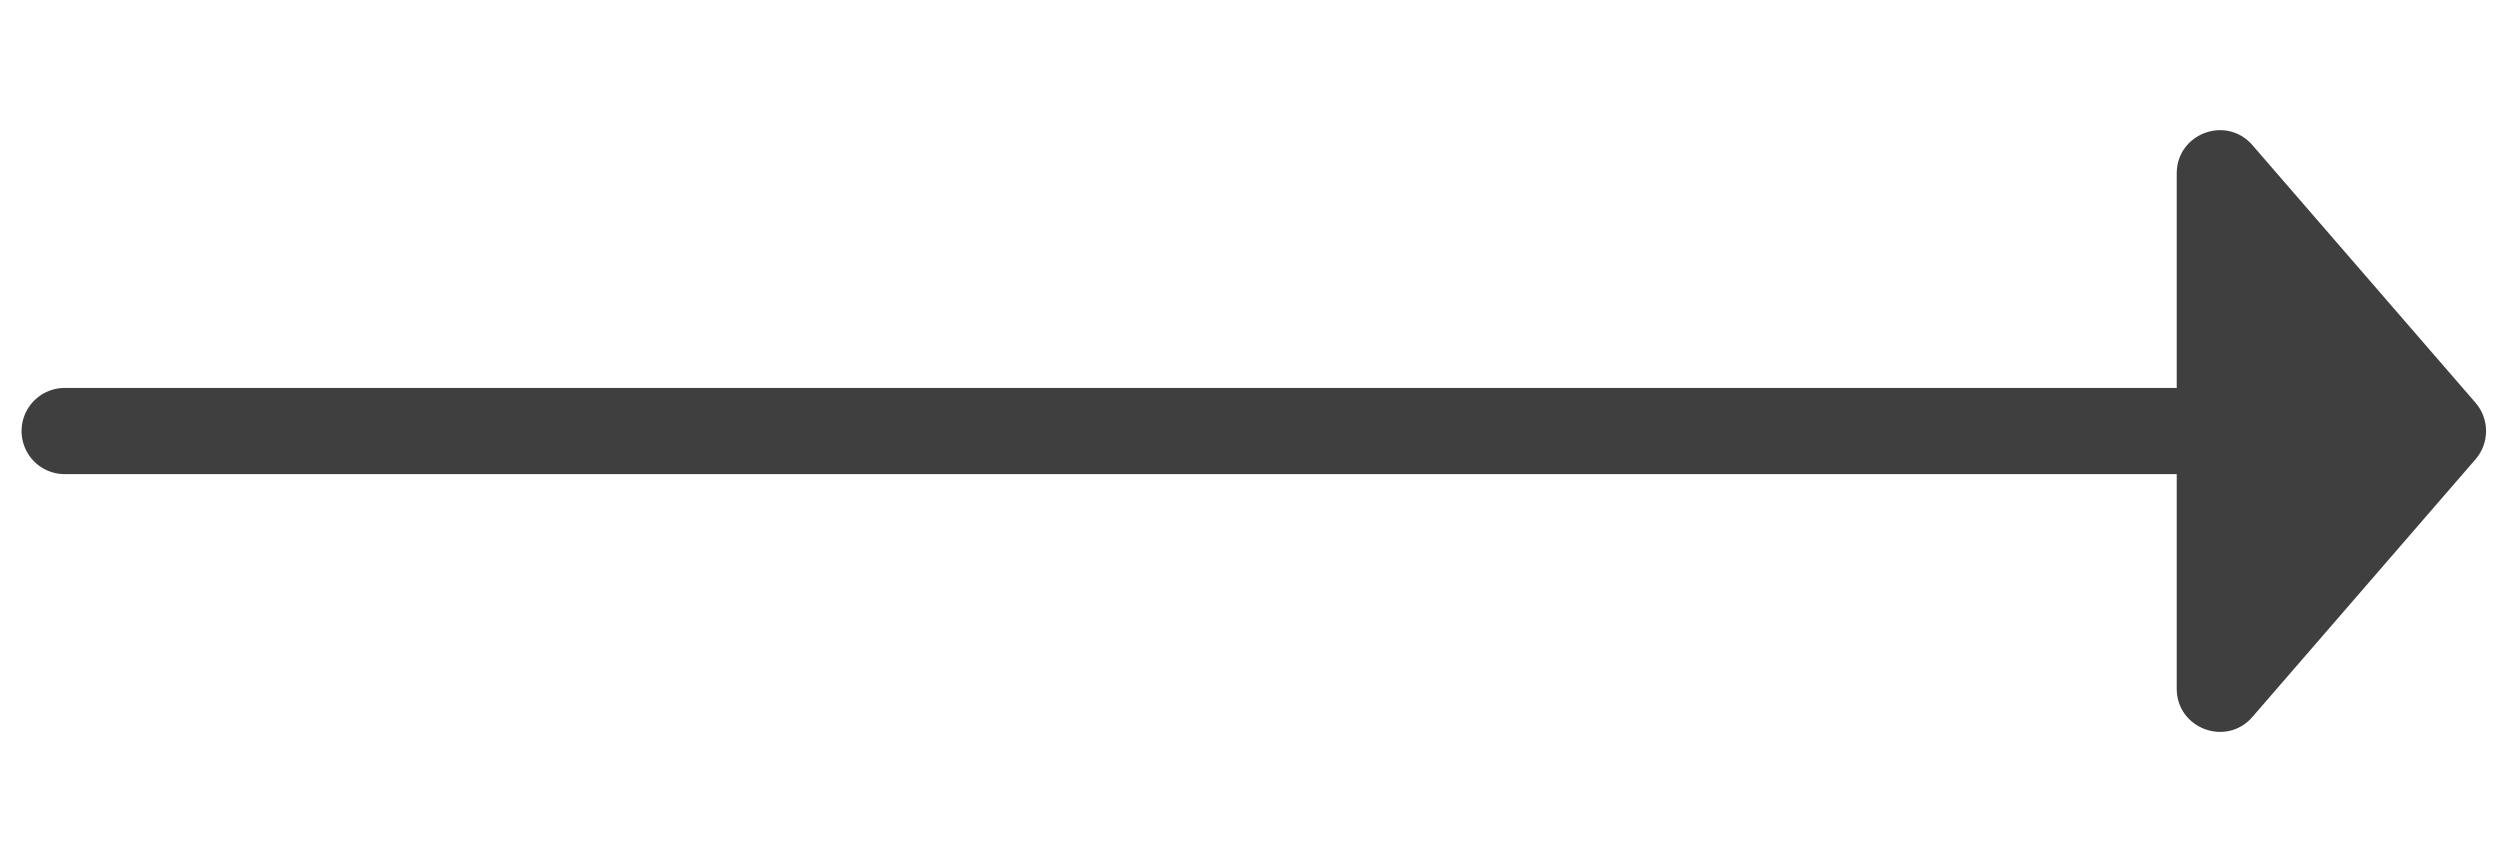 <?xml version="1.0" encoding="UTF-8"?> <svg xmlns="http://www.w3.org/2000/svg" width="58" height="20" viewBox="0 0 58 20" fill="none"><path d="M57.433 9.345C57.758 9.721 57.758 10.279 57.433 10.655L52.256 16.633C51.65 17.333 50.5 16.904 50.5 15.978L50.5 4.022C50.5 3.096 51.65 2.667 52.256 3.367L57.433 9.345Z" fill="#3F3F3F"></path><path d="M1.5 10H51.5" stroke="#3F3F3F" stroke-width="2" stroke-linecap="round"></path></svg> 